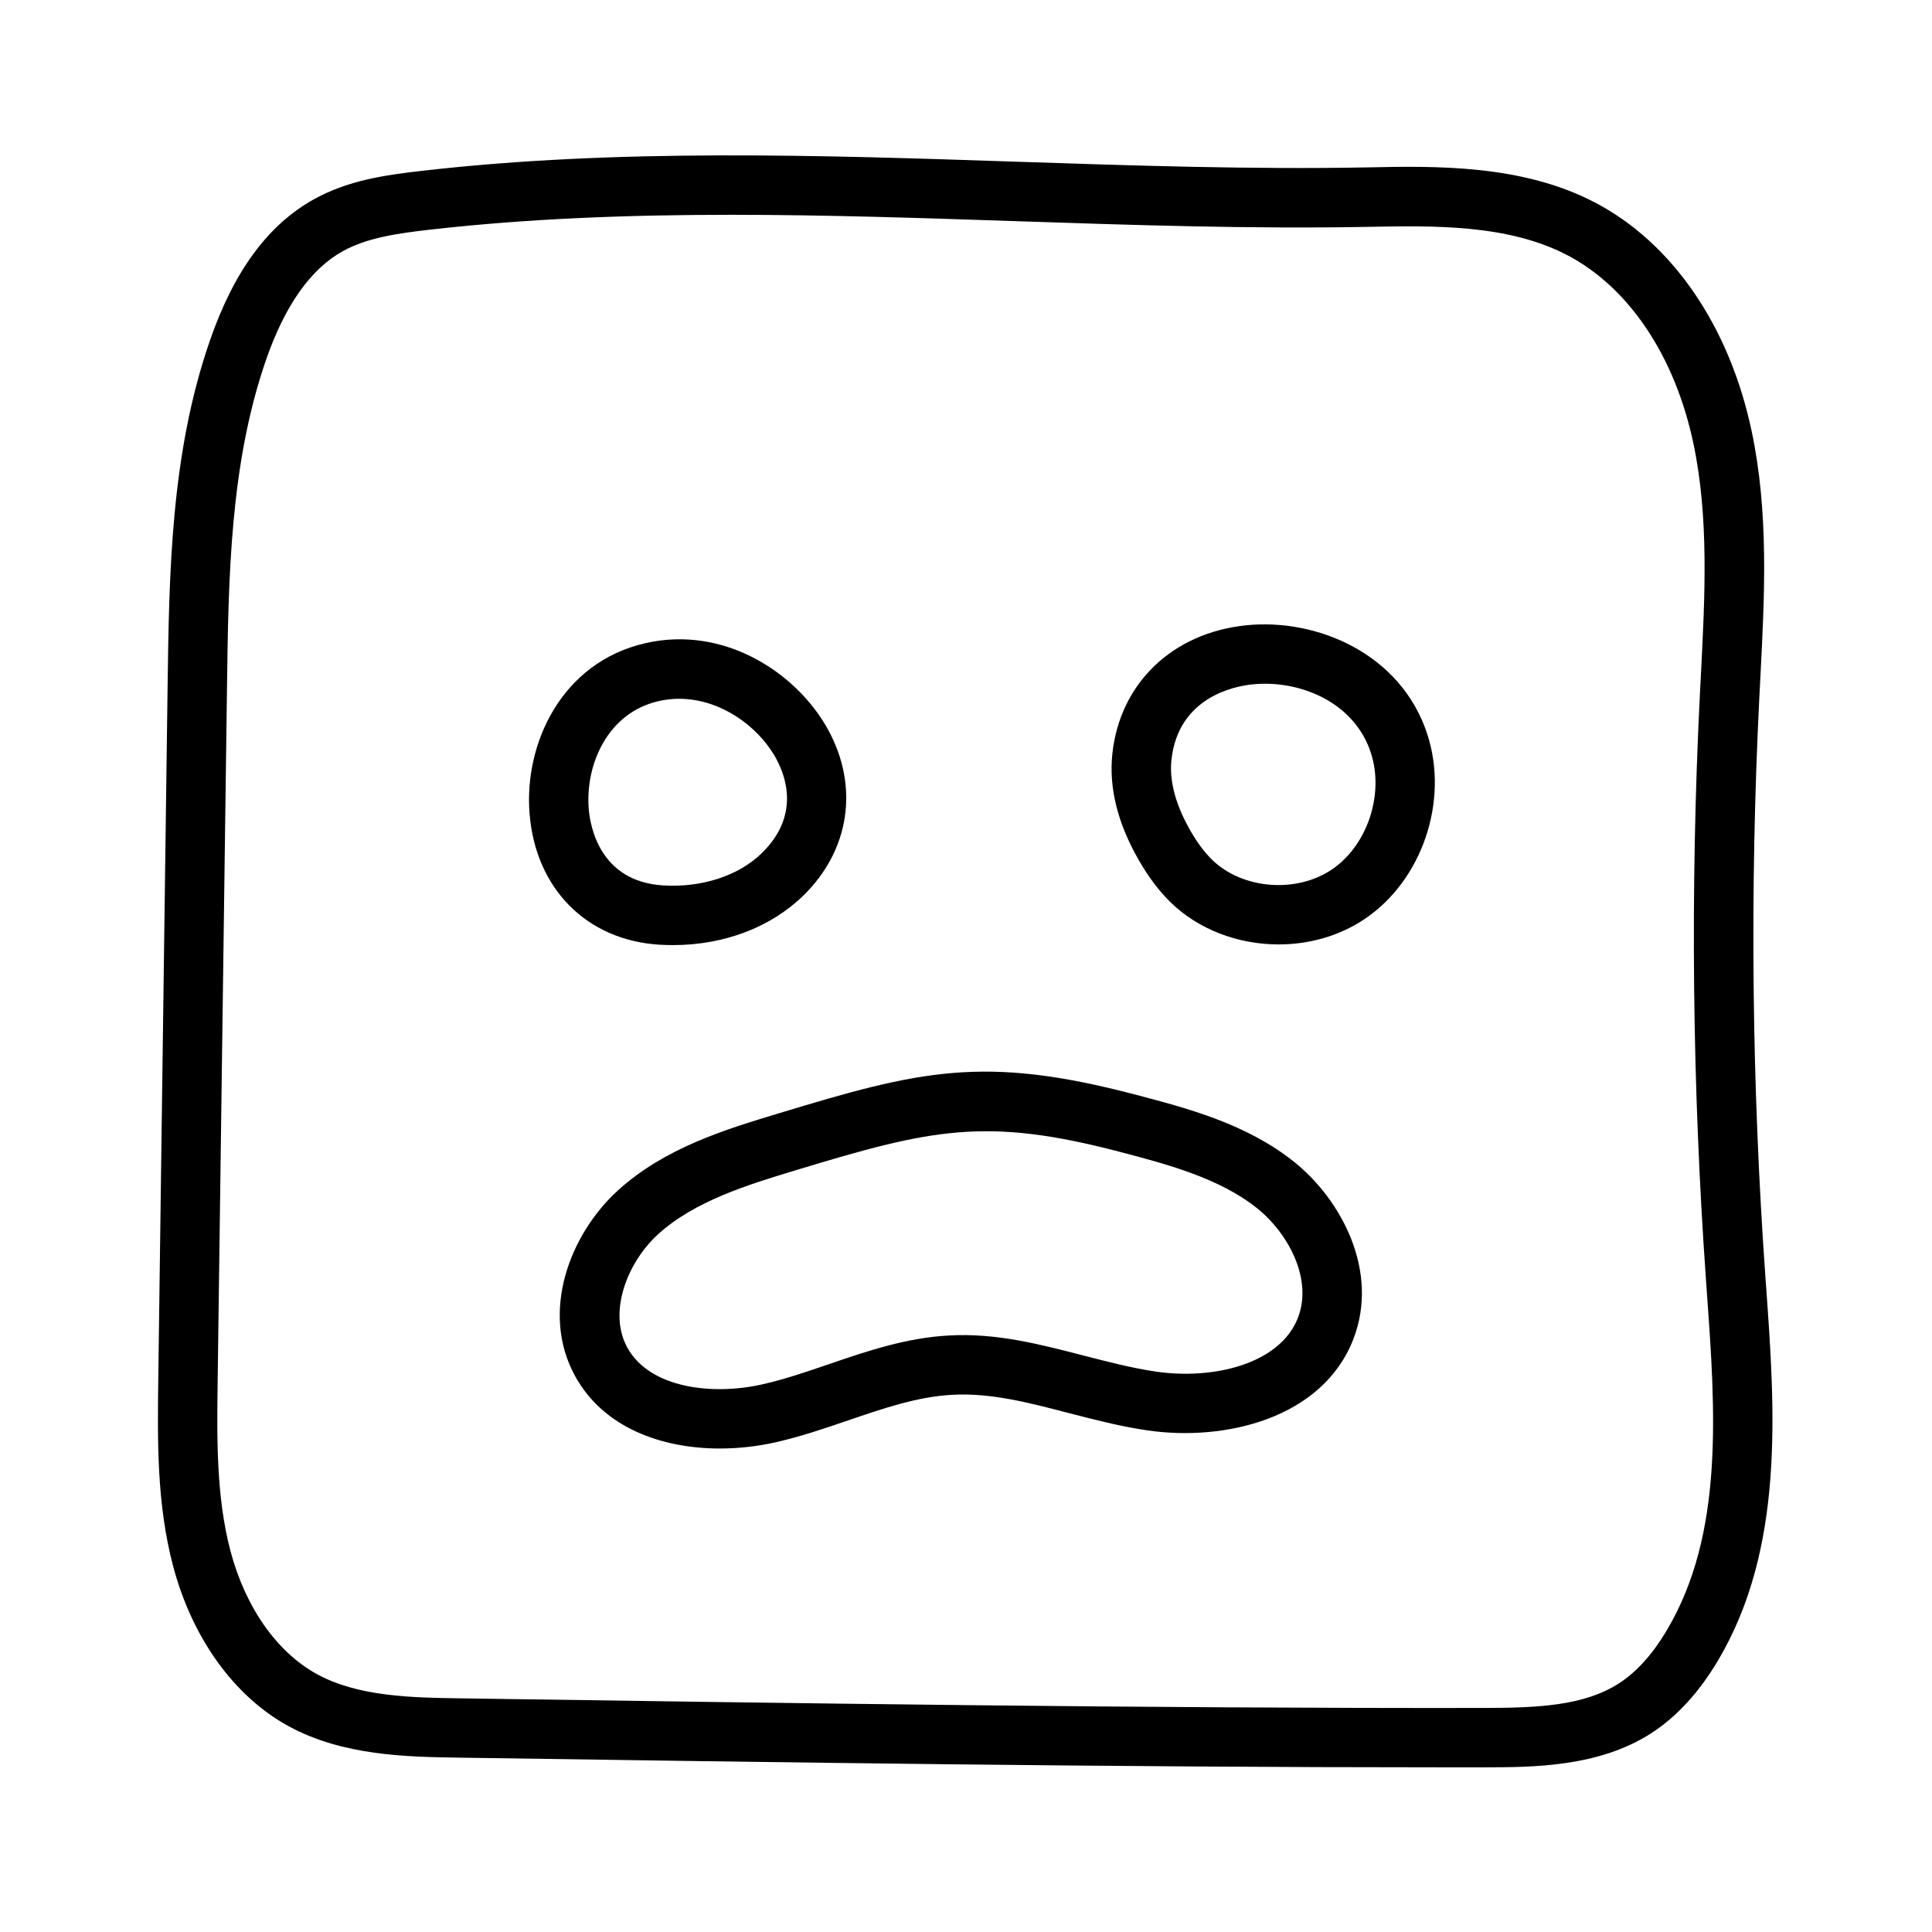 <?xml version="1.0" encoding="UTF-8"?>
<!-- Uploaded to: SVG Repo, www.svgrepo.com, Generator: SVG Repo Mixer Tools -->
<svg fill="#000000" width="800px" height="800px" version="1.1" viewBox="144 144 512 512" xmlns="http://www.w3.org/2000/svg">
 <g>
  <path d="m611.85 482.4c-3.606-50.836-4.156-102.43-1.621-153.35l0.301-5.777c1.102-21.348 2.25-43.422-2.332-65.055-5.887-27.82-21.051-49.91-41.629-60.613-19.27-10.027-42.02-9.637-60.316-9.242-30.309 0.566-61.969-0.473-92.574-1.496-52.098-1.746-105.99-3.543-157.75 2.394-10.016 1.133-19.742 2.566-28.688 7.523-12.203 6.769-21.254 19.051-27.648 37.566-10.344 29.945-10.77 61.387-11.18 91.789l-2.469 183.51c-0.203 16.137-0.426 32.844 3.906 49.277 5.039 19.145 16.184 34.637 30.59 42.508 14.422 7.887 31.441 8.156 45.105 8.359 85.316 1.258 173.42 2.566 260.34 2.566h11.539c12.77-0.016 30.246-0.047 44.16-9.035 6.691-4.312 12.625-10.754 17.617-19.129 17.82-29.836 15.176-66.629 12.848-99.078zm-26.184 93.742c-3.731 6.266-7.981 10.973-12.625 13.965-9.273 5.984-21.633 6.488-35.645 6.519-90.734 0.125-182.6-1.242-271.62-2.551-12.562-0.188-26.797-0.41-37.801-6.422-10.613-5.809-18.973-17.727-22.922-32.715-3.777-14.359-3.574-29.961-3.371-45.059l2.473-183.53c0.375-29.164 0.785-59.316 10.309-86.867 4.992-14.469 11.855-24.199 20.387-28.922 6.422-3.559 14.469-4.707 22.844-5.668 26.184-2.992 53.059-3.969 80.043-3.969 25.207 0 50.508 0.852 75.398 1.684 30.828 1.039 62.691 2.094 93.41 1.512 17.352-0.332 37.031-0.707 52.727 7.461 16.375 8.535 28.574 26.719 33.488 49.91 4.156 19.617 3.055 40.652 2.016 60.992l-0.301 5.809c-2.566 51.547-2.016 103.79 1.652 155.25l0.188 2.723c2.289 31.586 4.637 64.27-10.652 89.871z"/>
  <path d="m318.66 394.35c1.258 0.078 2.504 0.109 3.731 0.109 13.445 0 25.867-4.691 34.527-13.145 12.266-11.996 14.785-28.812 6.566-43.879-8.219-15.051-27.52-27.836-48.523-22.969-22.09 5.07-32.133 26.559-30.621 45.184 1.605 19.836 15.082 33.469 34.32 34.699zm-0.172-64.535c13.242-3.055 25.93 5.559 31.172 15.176 2.852 5.211 6.141 15.398-3.746 25.066-6.172 6.047-15.918 9.227-26.246 8.582-16.781-1.07-19.285-15.777-19.648-20.262-0.945-11.875 5.086-25.492 18.469-28.562z"/>
  <path d="m474.15 309.72c-19.477 2.031-33.363 15.383-35.359 34.008-0.977 9.004 1.402 18.531 7.055 28.309 2.535 4.394 5.227 7.981 8.234 10.957 7.559 7.43 18.152 11.289 28.766 11.289 8.031 0 16.074-2.203 22.797-6.738 15.223-10.203 22.371-31.234 16.625-48.918-6.992-21.539-29.492-30.875-48.117-28.906zm22.734 64.754c-9.508 6.359-23.758 5.148-31.738-2.691-1.984-1.969-3.84-4.457-5.668-7.621-2.707-4.691-5.793-11.762-5.039-18.75 1.793-16.703 16.781-19.555 21.332-20.027 12.375-1.34 27.109 4.535 31.52 18.121 3.606 11.039-0.977 24.656-10.406 30.969z"/>
  <path d="m487.09 452.02c-12.641-10.172-28.34-14.297-42.211-17.934-40.289-10.598-57.137-6.375-94.715 5.023-14.105 4.266-30.07 9.133-42.43 20.387-12.707 11.586-20.672 32.211-11.305 49.215 7.527 13.68 22.953 19.16 38.352 19.16 5.008 0 9.996-0.582 14.719-1.637 6.644-1.512 13.051-3.684 19.238-5.809 9.492-3.242 18.438-6.297 27.582-6.785 10.266-0.582 20.293 2.078 31.031 4.863 6.644 1.715 13.492 3.496 20.547 4.535 20.734 3.086 46.633-3.164 54.758-24.168 6.949-17.977-3.191-36.883-15.566-46.852zm0.883 41.188c-4.769 12.344-22.531 16.516-37.754 14.266-6.234-0.93-12.391-2.519-18.926-4.203-11.445-2.961-23.285-6.078-35.801-5.352-11.32 0.598-21.758 4.156-31.836 7.606-5.824 1.984-11.652 4-17.617 5.336-13.02 2.977-29.805 1.148-35.801-9.746-5.18-9.414 0.062-22.641 8.125-29.992 9.73-8.863 23.883-13.16 36.383-16.957 36.102-10.957 50.398-14.266 86.152-4.879 12.328 3.242 26.309 6.91 36.336 14.988 8.297 6.703 14.66 18.793 10.738 28.934z"/>
 </g>
</svg>